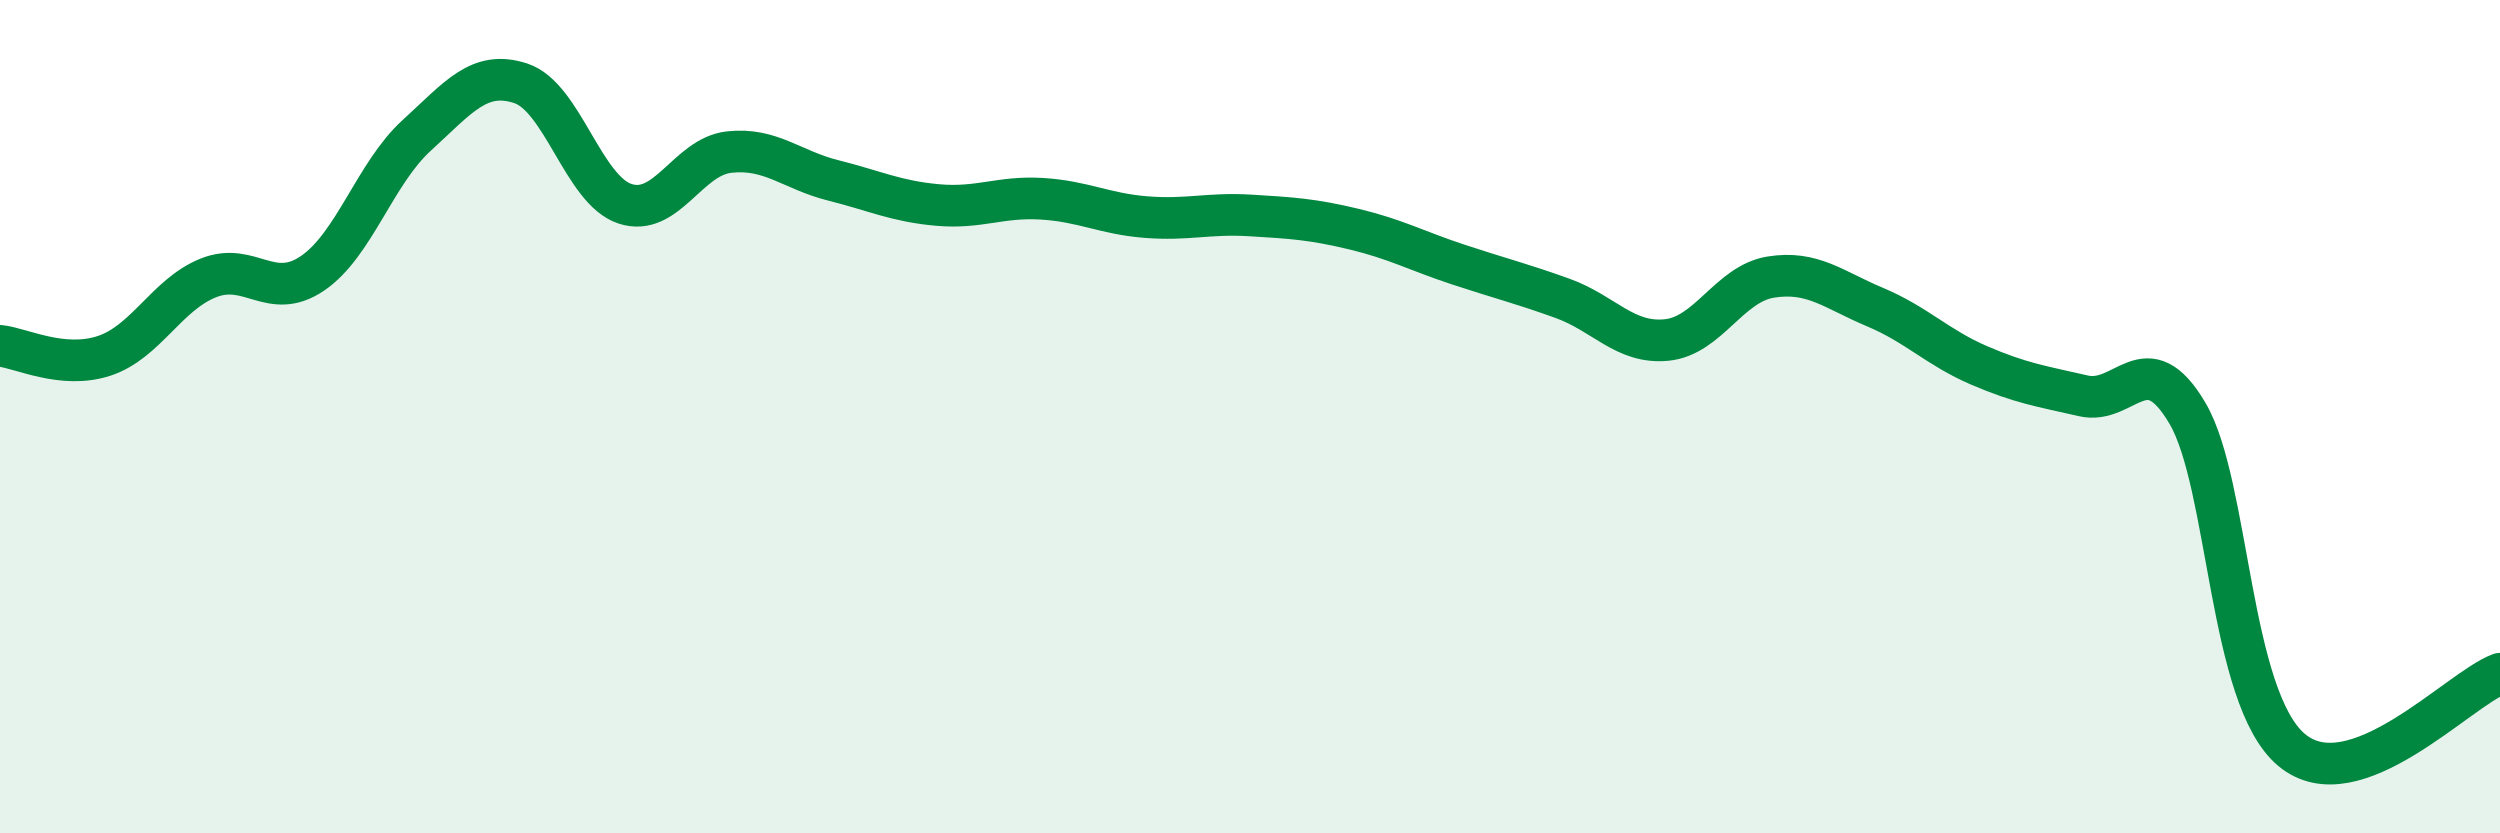 
    <svg width="60" height="20" viewBox="0 0 60 20" xmlns="http://www.w3.org/2000/svg">
      <path
        d="M 0,8.3 C 0.5,8.35 1.5,8.87 2.5,8.54 C 3.5,8.21 4,7.07 5,6.67 C 6,6.27 6.5,7.24 7.5,6.56 C 8.5,5.88 9,4.16 10,3.25 C 11,2.34 11.5,1.67 12.5,2 C 13.5,2.33 14,4.56 15,4.89 C 16,5.22 16.5,3.76 17.5,3.65 C 18.5,3.54 19,4.08 20,4.33 C 21,4.58 21.5,4.83 22.5,4.92 C 23.5,5.01 24,4.71 25,4.77 C 26,4.83 26.5,5.13 27.5,5.21 C 28.5,5.29 29,5.11 30,5.17 C 31,5.23 31.5,5.26 32.5,5.5 C 33.5,5.74 34,6.02 35,6.35 C 36,6.68 36.5,6.8 37.5,7.16 C 38.5,7.52 39,8.26 40,8.16 C 41,8.06 41.5,6.81 42.5,6.65 C 43.5,6.49 44,6.95 45,7.37 C 46,7.79 46.5,8.34 47.5,8.77 C 48.5,9.2 49,9.27 50,9.5 C 51,9.73 51.5,8.22 52.5,9.92 C 53.5,11.62 53.5,16.75 55,18 C 56.5,19.25 59,16.54 60,16.17L60 20L0 20Z"
        fill="#008740"
        opacity="0.1"
        stroke-linecap="round"
        stroke-linejoin="round"
      />
      <path
        d="M 0,8.3 C 0.5,8.35 1.5,8.87 2.5,8.54 C 3.5,8.21 4,7.07 5,6.67 C 6,6.27 6.5,7.24 7.5,6.56 C 8.5,5.88 9,4.16 10,3.25 C 11,2.34 11.5,1.67 12.5,2 C 13.5,2.33 14,4.56 15,4.89 C 16,5.22 16.5,3.76 17.5,3.65 C 18.5,3.54 19,4.08 20,4.33 C 21,4.58 21.5,4.83 22.5,4.92 C 23.5,5.01 24,4.71 25,4.77 C 26,4.83 26.5,5.13 27.5,5.21 C 28.5,5.29 29,5.11 30,5.17 C 31,5.23 31.5,5.26 32.5,5.5 C 33.5,5.74 34,6.02 35,6.35 C 36,6.68 36.5,6.8 37.5,7.16 C 38.5,7.52 39,8.26 40,8.16 C 41,8.06 41.5,6.81 42.5,6.65 C 43.5,6.49 44,6.95 45,7.37 C 46,7.79 46.5,8.34 47.5,8.77 C 48.5,9.2 49,9.27 50,9.5 C 51,9.73 51.5,8.22 52.5,9.92 C 53.5,11.62 53.5,16.75 55,18 C 56.5,19.25 59,16.54 60,16.17"
        stroke="#008740"
        stroke-width="1"
        fill="none"
        stroke-linecap="round"
        stroke-linejoin="round"
      />
    </svg>
  